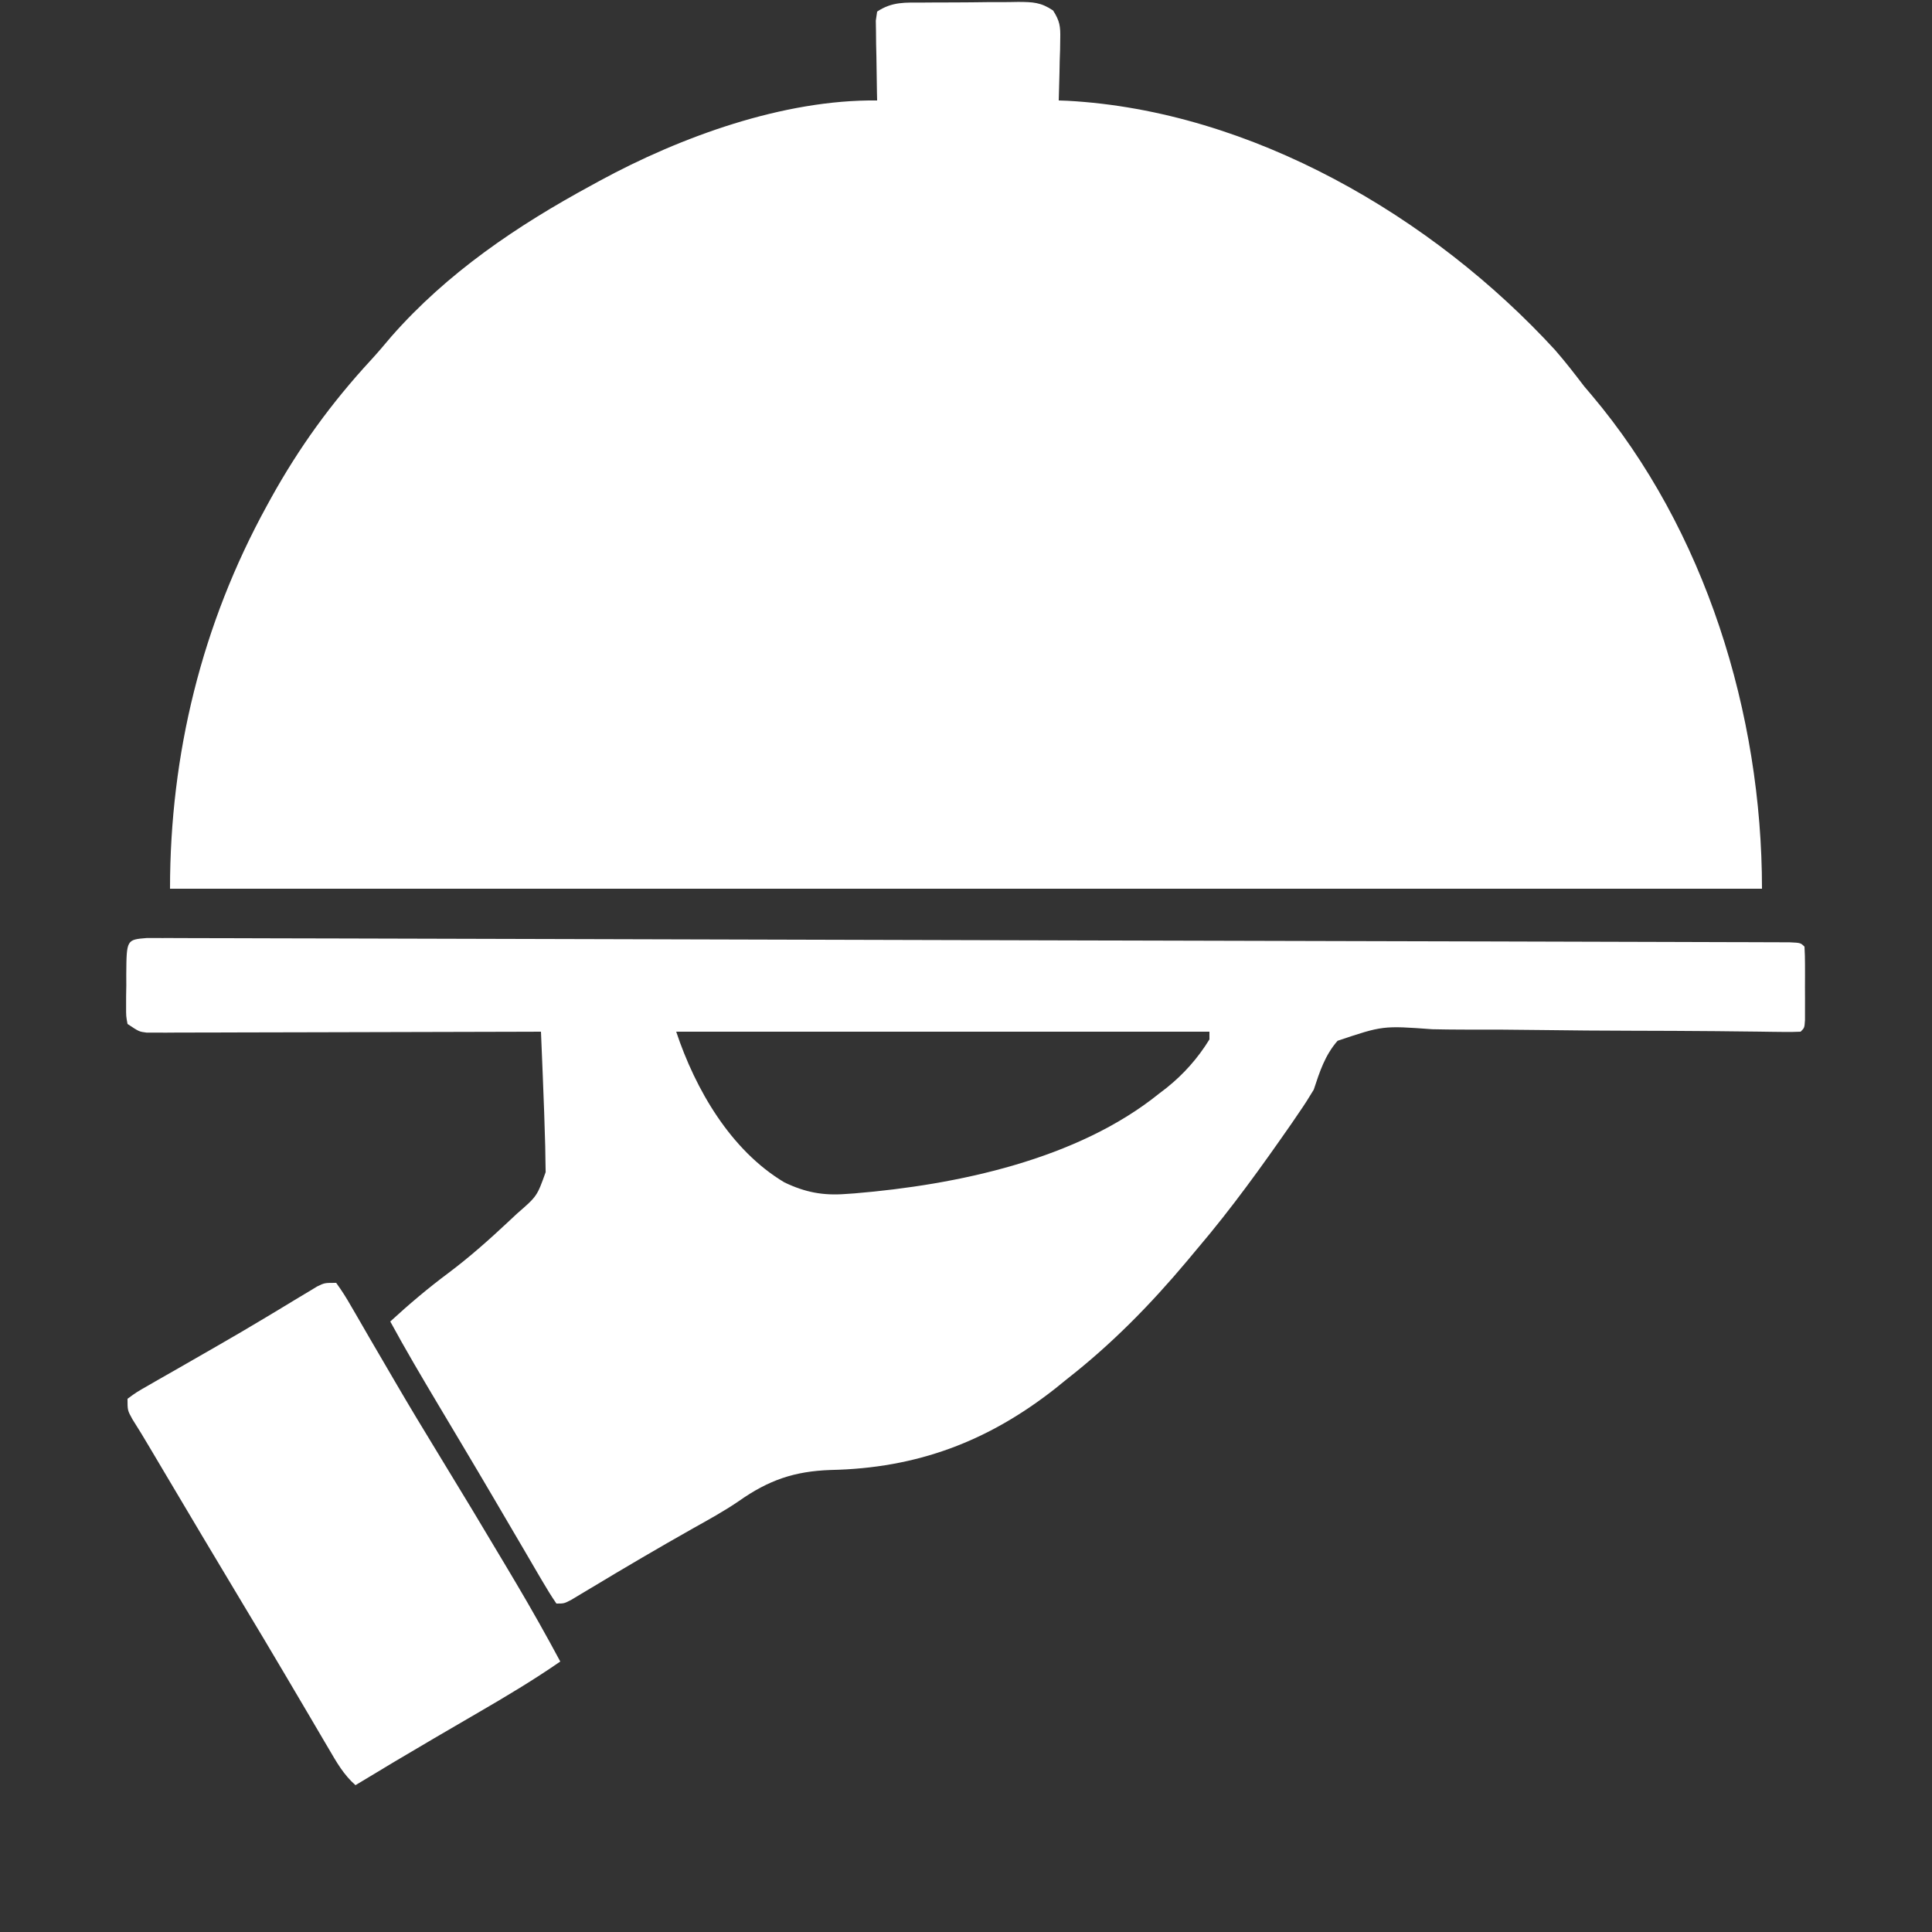 <?xml version="1.0" encoding="UTF-8"?>
<svg version="1.1" xmlns="http://www.w3.org/2000/svg" width="500" height="500">
<rect width="100%" height="100%" fill="#333333" stroke="none"/>
<path d="M0 0 C0.874 -0.007 1.748 -0.013 2.649 -0.02 C4.497 -0.03 6.346 -0.035 8.194 -0.035 C11.021 -0.039 13.847 -0.075 16.674 -0.113 C18.47 -0.119 20.266 -0.123 22.062 -0.125 C22.907 -0.139 23.752 -0.154 24.623 -0.169 C28.387 -0.139 30.463 -0.093 33.638 2.053 C35.354 4.737 35.565 6.156 35.488 9.32 C35.475 10.255 35.462 11.189 35.449 12.152 C35.399 13.604 35.399 13.604 35.348 15.086 C35.33 16.069 35.312 17.053 35.293 18.066 C35.246 20.491 35.18 22.913 35.098 25.336 C35.827 25.362 36.557 25.387 37.309 25.414 C84.987 28.004 131.858 55.354 163.578 89.951 C166.219 92.978 168.661 96.144 171.098 99.336 C171.722 100.071 172.345 100.805 172.988 101.562 C202.457 136.422 217.098 184.132 217.098 229.336 C81.138 229.336 -54.822 229.336 -194.902 229.336 C-194.902 194.511 -186.661 160.893 -169.902 130.336 C-169.518 129.635 -169.134 128.934 -168.738 128.211 C-161.477 115.115 -153.136 103.606 -142.969 92.59 C-141.135 90.59 -139.392 88.543 -137.652 86.461 C-123.162 69.948 -105.077 57.731 -85.902 47.336 C-85.217 46.96 -84.531 46.583 -83.825 46.195 C-62.757 34.729 -36.097 25.055 -11.902 25.336 C-11.926 24.307 -11.926 24.307 -11.95 23.256 C-12.012 20.158 -12.051 17.06 -12.09 13.961 C-12.115 12.881 -12.14 11.8 -12.166 10.688 C-12.181 9.141 -12.181 9.141 -12.195 7.562 C-12.219 6.133 -12.219 6.133 -12.243 4.674 C-12.131 3.903 -12.018 3.131 -11.902 2.336 C-7.969 -0.286 -4.567 0.012 0 0 Z " fill="#FFFFFF" transform="translate(238.902,0.664)"/>
<path d="M0 0 C1.308 0.003 2.616 0.007 3.964 0.01 C4.693 0.009 5.423 0.008 6.175 0.007 C8.645 0.006 11.115 0.02 13.585 0.034 C15.364 0.036 17.143 0.038 18.922 0.039 C23.829 0.044 28.737 0.061 33.645 0.081 C38.93 0.1 44.215 0.107 49.5 0.116 C59.86 0.135 70.221 0.165 80.582 0.198 C92.634 0.236 104.687 0.264 116.739 0.292 C138.235 0.341 159.732 0.4 181.228 0.465 C202.112 0.527 222.996 0.583 243.881 0.631 C245.167 0.634 246.453 0.636 247.778 0.64 C249.704 0.644 249.704 0.644 251.669 0.648 C275.409 0.703 299.15 0.764 322.89 0.828 C331.301 0.85 339.713 0.871 348.125 0.891 C358.368 0.916 368.611 0.944 378.854 0.977 C384.085 0.994 389.317 1.009 394.548 1.02 C399.329 1.03 404.11 1.044 408.891 1.063 C410.628 1.068 412.366 1.073 414.103 1.075 C416.449 1.078 418.795 1.088 421.141 1.099 C422.448 1.103 423.756 1.106 425.104 1.11 C427.989 1.243 427.989 1.243 428.989 2.243 C429.088 3.793 429.12 5.347 429.122 6.899 C429.123 7.839 429.125 8.779 429.126 9.747 C429.122 10.736 429.118 11.724 429.114 12.743 C429.118 13.732 429.122 14.721 429.126 15.739 C429.124 17.149 429.124 17.149 429.122 18.587 C429.121 19.455 429.12 20.323 429.119 21.218 C428.989 23.243 428.989 23.243 427.989 24.243 C426.476 24.321 424.958 24.328 423.443 24.307 C422.46 24.297 421.478 24.286 420.465 24.275 C419.378 24.259 418.291 24.243 417.171 24.226 C414.81 24.2 412.45 24.175 410.09 24.15 C408.831 24.135 407.572 24.121 406.275 24.106 C398.938 24.033 391.601 24.018 384.264 23.997 C376.493 23.975 368.723 23.93 360.953 23.815 C354.123 23.713 347.297 23.686 340.467 23.702 C337.863 23.695 335.26 23.665 332.658 23.608 C319.849 22.673 319.849 22.673 308.15 26.599 C304.891 30.343 303.533 34.559 301.989 39.243 C300.821 41.198 299.6 43.123 298.302 44.993 C297.647 45.956 296.992 46.919 296.317 47.911 C288.603 59.005 280.753 69.947 271.989 80.243 C271.045 81.373 270.101 82.503 269.157 83.634 C259.668 94.933 249.654 105.14 237.989 114.243 C237.078 114.983 236.166 115.723 235.227 116.485 C217.679 130.323 199.283 137.225 176.952 137.673 C167.581 137.998 160.935 140.287 153.276 145.668 C149.438 148.311 145.363 150.528 141.302 152.806 C132.429 157.818 123.648 162.967 114.922 168.23 C114.043 168.755 113.164 169.28 112.259 169.821 C111.481 170.29 110.704 170.758 109.902 171.24 C107.989 172.243 107.989 172.243 105.989 172.243 C104.68 170.338 103.472 168.364 102.306 166.368 C101.938 165.744 101.57 165.12 101.192 164.478 C99.971 162.404 98.762 160.323 97.552 158.243 C96.706 156.801 95.859 155.36 95.012 153.919 C93.238 150.901 91.468 147.881 89.7 144.86 C87.045 140.332 84.367 135.819 81.681 131.31 C81.253 130.591 80.825 129.873 80.385 129.133 C78.725 126.347 77.064 123.561 75.403 120.775 C71.161 113.655 66.943 106.529 62.989 99.243 C67.84 94.793 72.768 90.614 78.052 86.681 C83.567 82.542 88.649 78.021 93.677 73.306 C94.372 72.655 95.068 72.004 95.784 71.333 C100.984 66.817 100.984 66.817 103.202 60.592 C103.183 59.545 103.165 58.498 103.145 57.419 C103.127 56.258 103.109 55.098 103.091 53.902 C102.929 48.076 102.735 42.254 102.489 36.431 C102.418 34.658 102.418 34.658 102.345 32.851 C102.228 29.981 102.11 27.112 101.989 24.243 C100.045 24.25 100.045 24.25 98.061 24.257 C85.862 24.297 73.664 24.327 61.465 24.347 C55.193 24.357 48.921 24.371 42.649 24.394 C36.6 24.416 30.55 24.428 24.501 24.433 C22.189 24.437 19.878 24.444 17.567 24.455 C14.337 24.469 11.107 24.471 7.877 24.47 C6.915 24.477 5.953 24.485 4.962 24.492 C3.644 24.488 3.644 24.488 2.298 24.484 C1.152 24.486 1.152 24.486 -0.017 24.489 C-2.011 24.243 -2.011 24.243 -5.011 22.243 C-5.383 20.212 -5.383 20.212 -5.374 17.743 C-5.373 16.856 -5.373 15.969 -5.372 15.056 C-5.356 14.128 -5.34 13.199 -5.323 12.243 C-5.328 10.851 -5.328 10.851 -5.333 9.431 C-5.261 0.425 -5.261 0.425 0 0 Z M136.989 24.243 C141.953 39.135 151.063 54.936 164.989 63.243 C170.306 65.792 174.95 66.704 180.864 66.243 C181.619 66.192 182.374 66.141 183.151 66.088 C209.64 63.882 240.815 57.353 261.989 40.243 C262.63 39.752 263.27 39.261 263.931 38.755 C268.357 35.208 272.012 31.085 274.989 26.243 C274.989 25.583 274.989 24.923 274.989 24.243 C229.449 24.243 183.909 24.243 136.989 24.243 Z " fill="#FFFFFF" transform="translate(38.011,242.757)"/>
<path d="M0 0 C1.444 1.984 2.648 3.89 3.852 6.016 C4.408 6.967 4.408 6.967 4.976 7.937 C6.202 10.035 7.413 12.143 8.625 14.25 C9.912 16.46 11.204 18.667 12.495 20.875 C13.376 22.381 14.255 23.887 15.133 25.394 C18.894 31.847 22.751 38.238 26.647 44.61 C32.372 53.976 38.044 63.374 43.649 72.813 C44.648 74.496 45.648 76.177 46.649 77.859 C50.58 84.496 54.356 91.201 58 98 C51.133 102.759 44 107.014 36.78 111.206 C33.562 113.075 30.35 114.952 27.137 116.828 C26.513 117.192 25.889 117.556 25.247 117.931 C18.461 121.892 11.719 125.927 5 130 C1.956 127.334 0.091 124.041 -1.922 120.586 C-2.298 119.948 -2.675 119.311 -3.063 118.654 C-4.296 116.563 -5.523 114.469 -6.75 112.375 C-8.047 110.173 -9.346 107.973 -10.645 105.772 C-11.519 104.291 -12.392 102.809 -13.266 101.327 C-16.976 95.03 -20.73 88.761 -24.5 82.5 C-31.292 71.207 -38.022 59.879 -44.744 48.545 C-45.138 47.881 -45.532 47.217 -45.937 46.533 C-46.674 45.291 -47.41 44.049 -48.146 42.807 C-49.648 40.273 -51.157 37.755 -52.745 35.274 C-54 33 -54 33 -54 30 C-51.687 28.305 -51.687 28.305 -48.43 26.445 C-47.553 25.938 -47.553 25.938 -46.658 25.42 C-44.736 24.311 -42.806 23.218 -40.875 22.125 C-39.554 21.367 -38.233 20.608 -36.913 19.848 C-34.904 18.692 -32.894 17.536 -30.882 16.385 C-26.654 13.964 -22.458 11.498 -18.281 8.988 C-17.277 8.385 -16.273 7.783 -15.239 7.162 C-13.362 6.032 -11.488 4.898 -9.617 3.76 C-8.782 3.261 -7.946 2.761 -7.086 2.246 C-6.004 1.591 -6.004 1.591 -4.9 0.924 C-3 0 -3 0 0 0 Z " fill="#FFFFFF" transform="translate(87,332)"/>
</svg>
